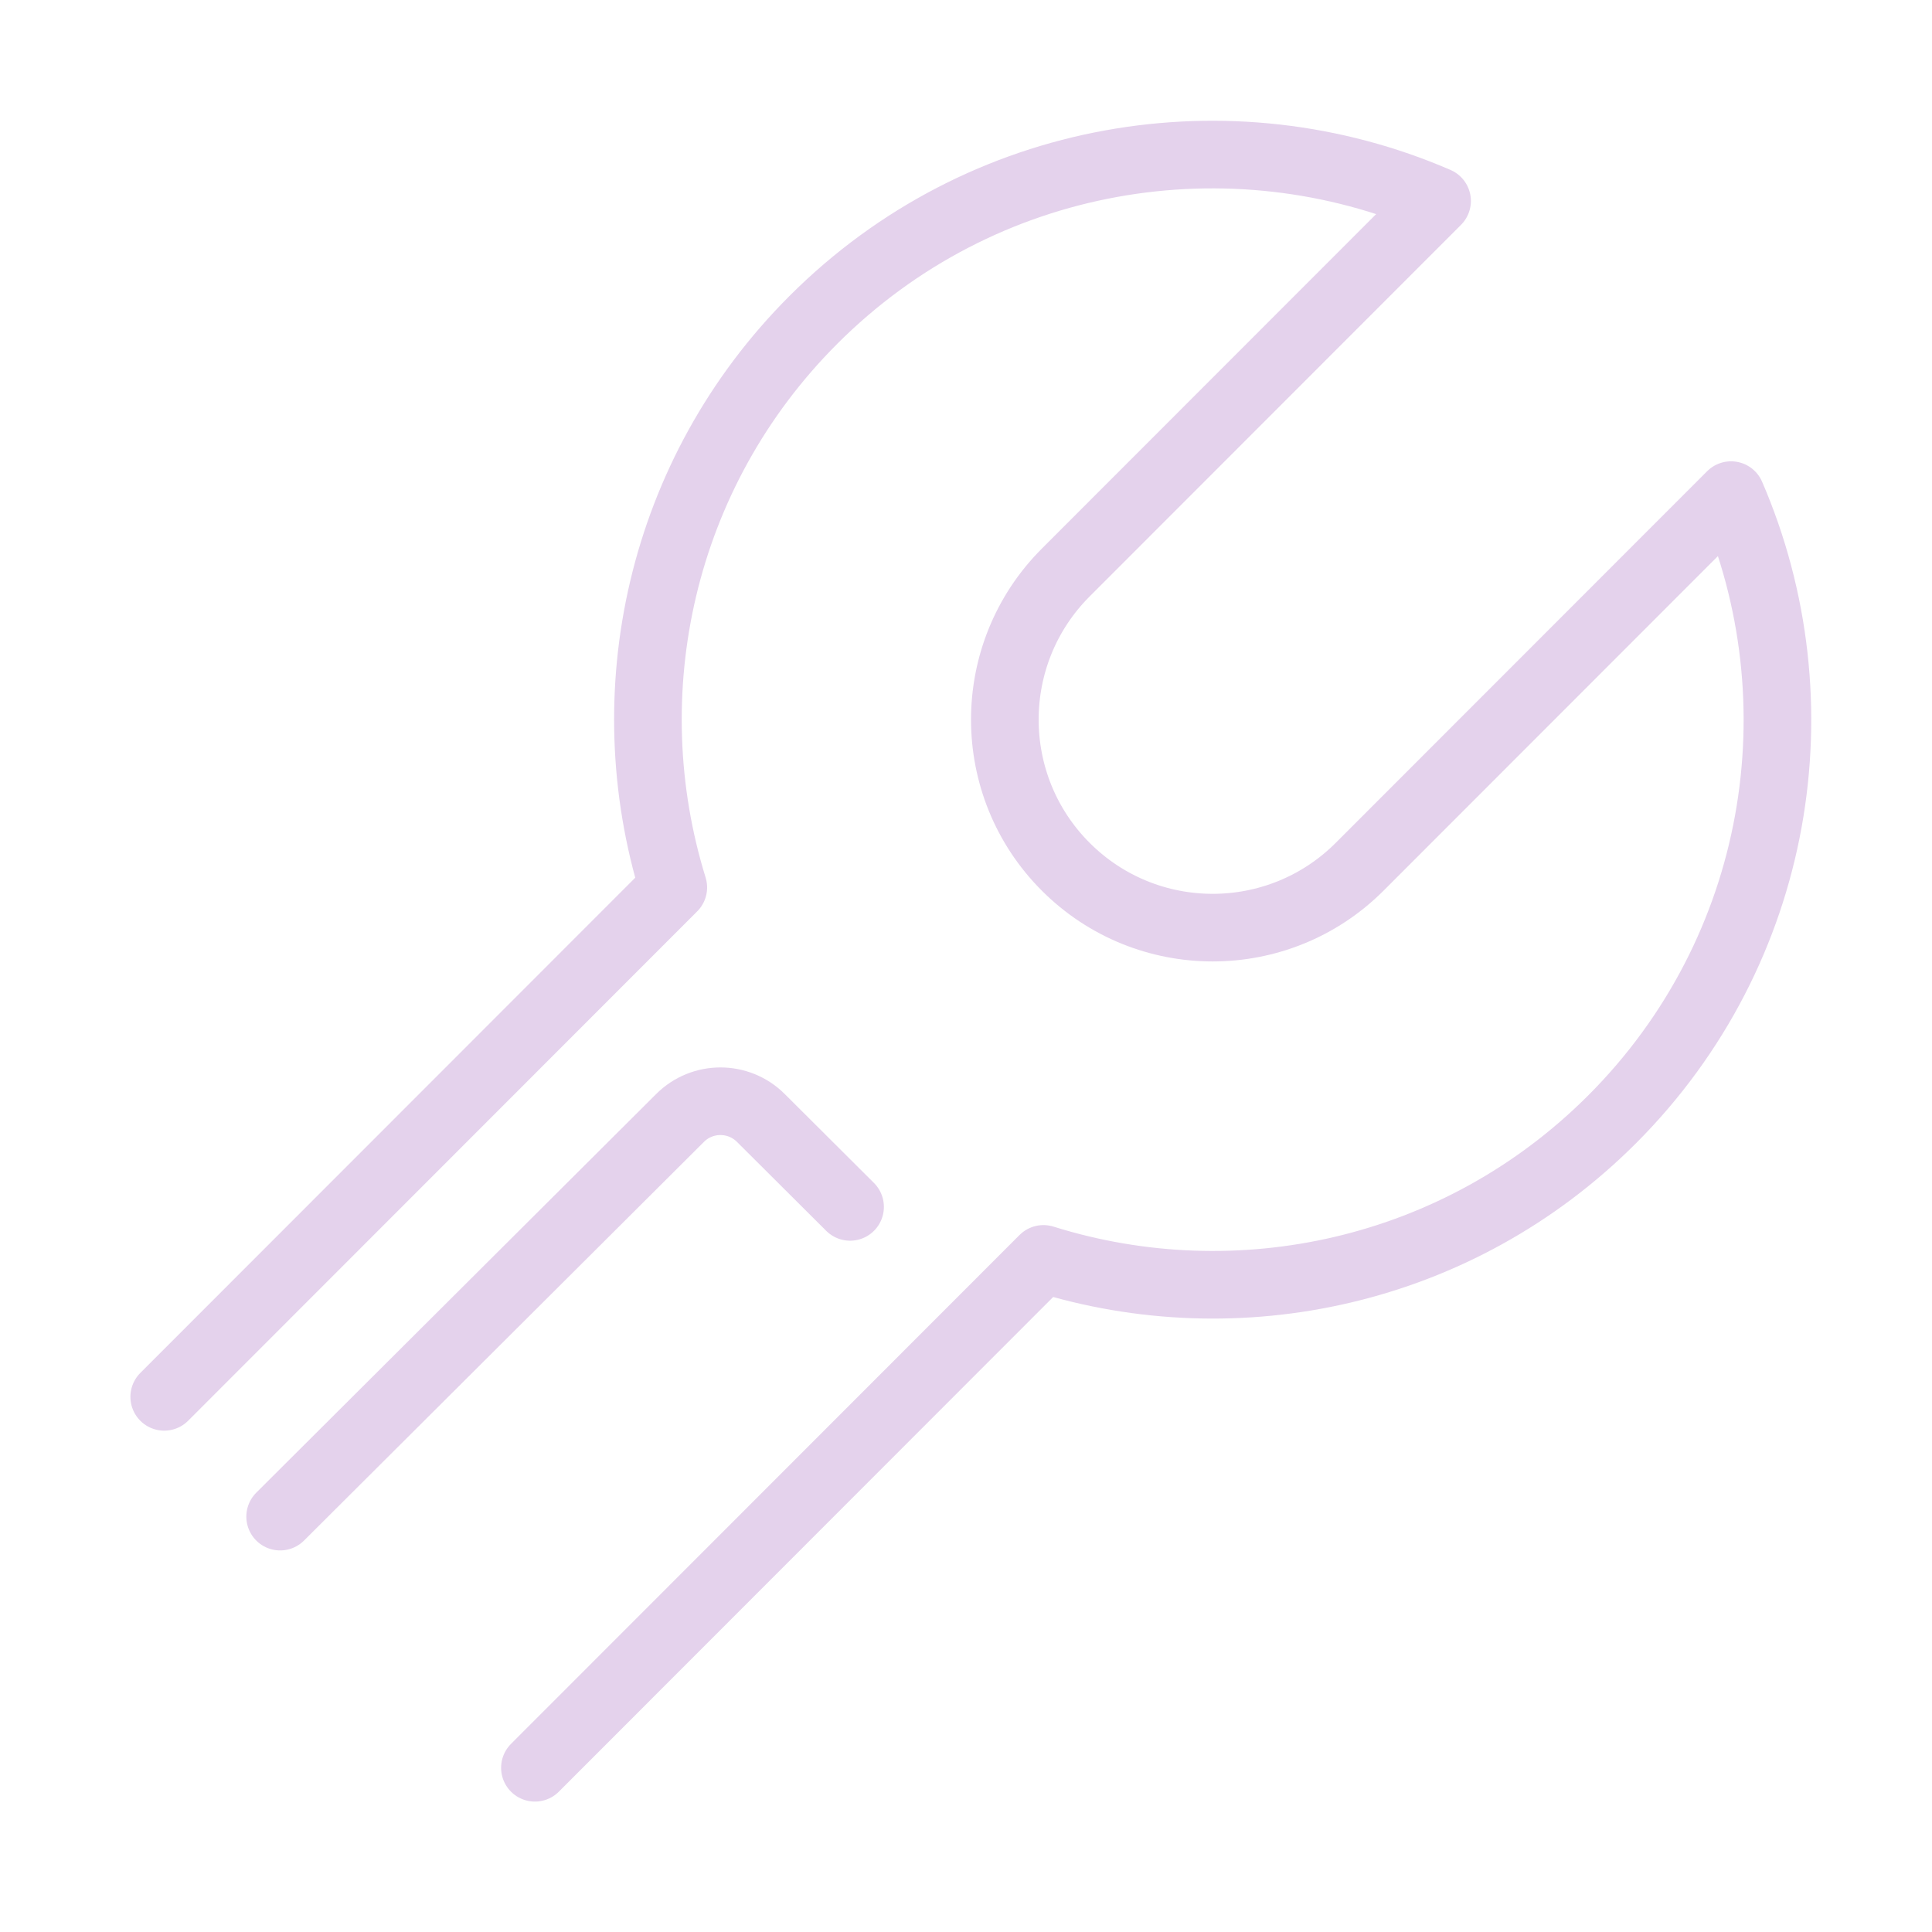 <svg width="200" height="200" viewBox="0 0 200 200" fill="none" xmlns="http://www.w3.org/2000/svg">
<path d="M55.374 183L108.018 130.321C128.125 136.62 150.957 131.809 166.885 115.874C184.347 98.4 188.439 72.633 179.198 51.255L140.753 89.724C132.352 98.13 118.724 98.132 110.321 89.722C101.919 81.315 101.921 67.681 110.321 59.272L148.766 20.804C127.402 11.559 101.65 15.654 84.189 33.125C68.303 49.022 63.479 71.79 69.699 91.869L17 144.601" stroke="#E4D2EC" stroke-width="7" stroke-miterlimit="10" stroke-linecap="round" stroke-linejoin="round"/>
<path d="M29 157L70.403 115.726C72.71 113.425 76.451 113.425 78.758 115.725L88 124.937" stroke="#E4D2EC" stroke-width="7" stroke-miterlimit="10" stroke-linecap="round" stroke-linejoin="round"/>
</svg>
